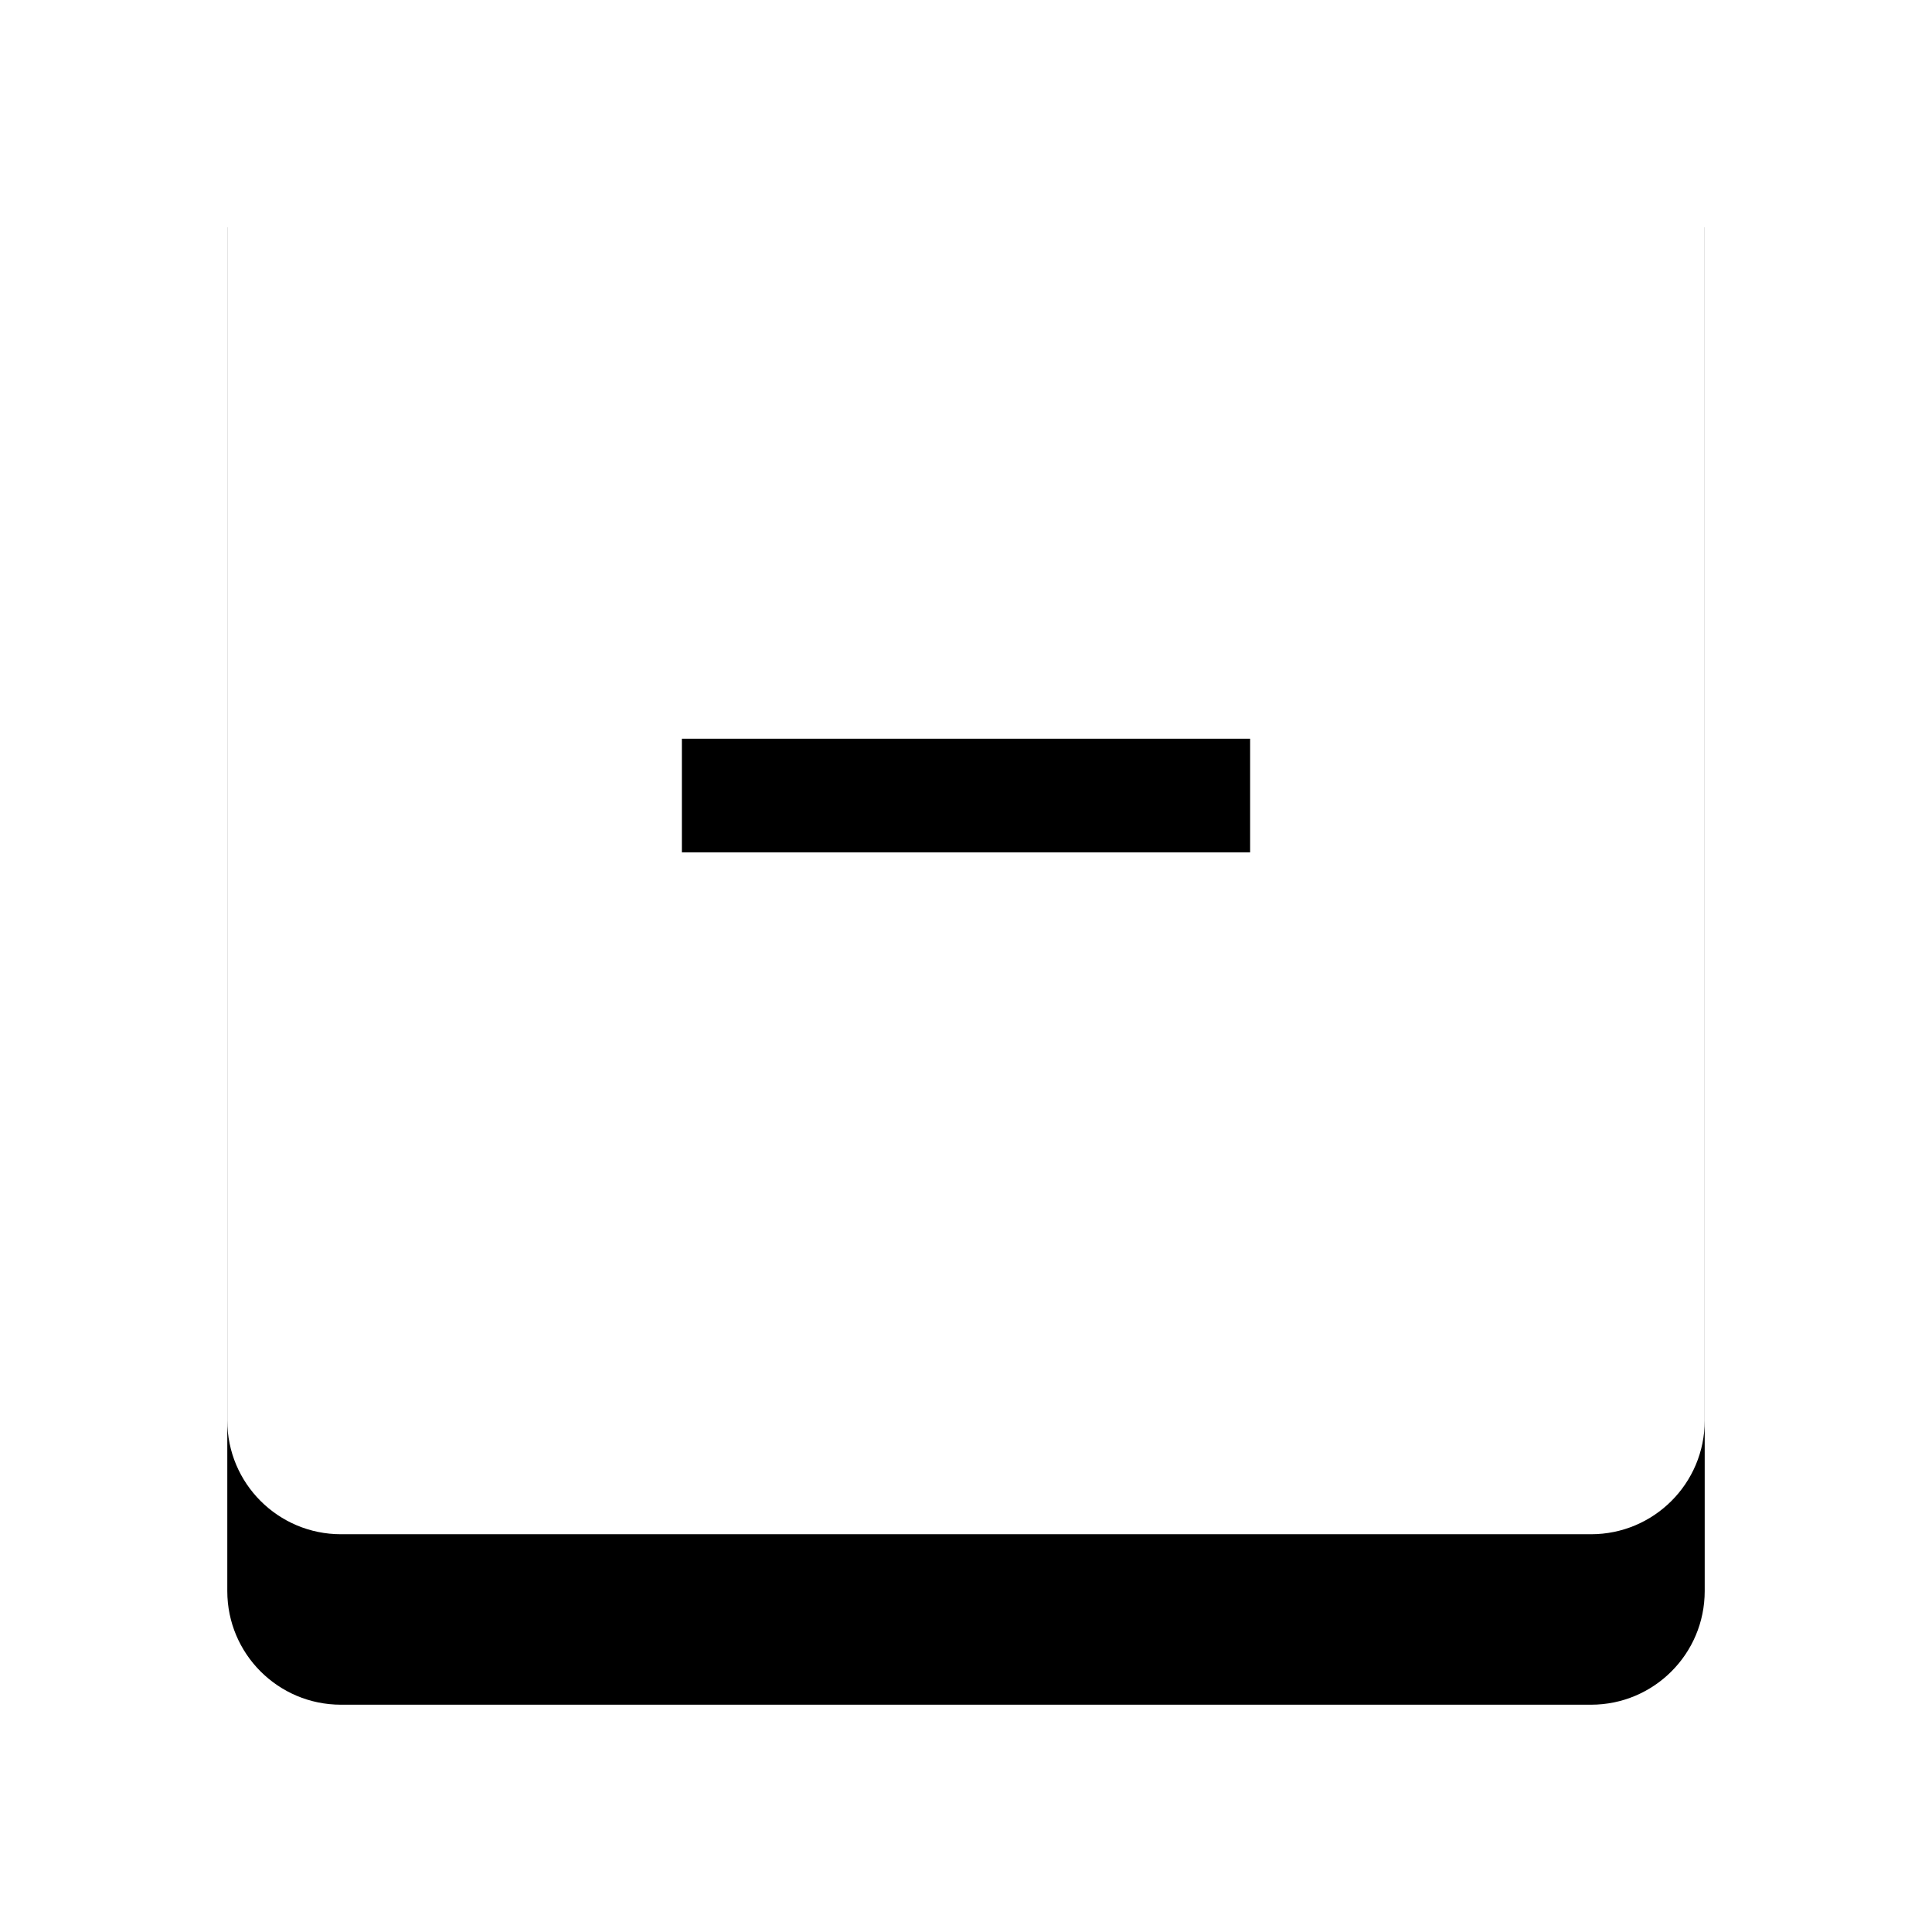 <?xml version="1.0" encoding="UTF-8"?>
<svg width="34px" height="34px" viewBox="0 0 34 34" version="1.1" xmlns="http://www.w3.org/2000/svg" xmlns:xlink="http://www.w3.org/1999/xlink">
    <title>Group 6</title>
    <defs>
        <path d="M0,0 L26,0 L26,24 C26,25.105 25.105,26 24,26 L2,26 C0.895,26 1.3527075e-16,25.105 0,24 L0,0 L0,0 Z" id="path-1"></path>
        <filter x="-28.8%" y="-17.3%" width="157.7%" height="157.7%" filterUnits="objectBoundingBox" id="filter-2">
            <feOffset dx="0" dy="3" in="SourceAlpha" result="shadowOffsetOuter1"></feOffset>
            <feGaussianBlur stdDeviation="2" in="shadowOffsetOuter1" result="shadowBlurOuter1"></feGaussianBlur>
            <feColorMatrix values="0 0 0 0 0   0 0 0 0 0   0 0 0 0 0  0 0 0 0.5 0" type="matrix" in="shadowBlurOuter1"></feColorMatrix>
        </filter>
    </defs>
    <g id="Slide-Gallery" stroke="none" stroke-width="1" fill="none" fill-rule="evenodd">
        <g id="LearnHaem---Mobile-2" transform="translate(-34, -650)">
            <g id="Group-4" transform="translate(23, 406)">
                <g id="Group-3" transform="translate(15, 218)">
                    <g id="Group-6" transform="translate(0, 27)">
                        <g id="Rectangle">
                            <use fill="black" fill-opacity="1" filter="url(#filter-2)" xlink:href="#path-1"></use>
                            <use fill="#FFFFFF" fill-rule="evenodd" xlink:href="#path-1"></use>
                        </g>
                        <g id="remove_circle_outline-24px" transform="translate(1, 1)">
                            <polygon id="Path" points="0 0 24 0 24 24 0 24"></polygon>
                            <polygon id="Shape" fill="#000000" fill-rule="nonzero" points="7 11 7 13 17 13 17 11"></polygon>
                        </g>
                    </g>
                </g>
            </g>
        </g>
    </g>
</svg>